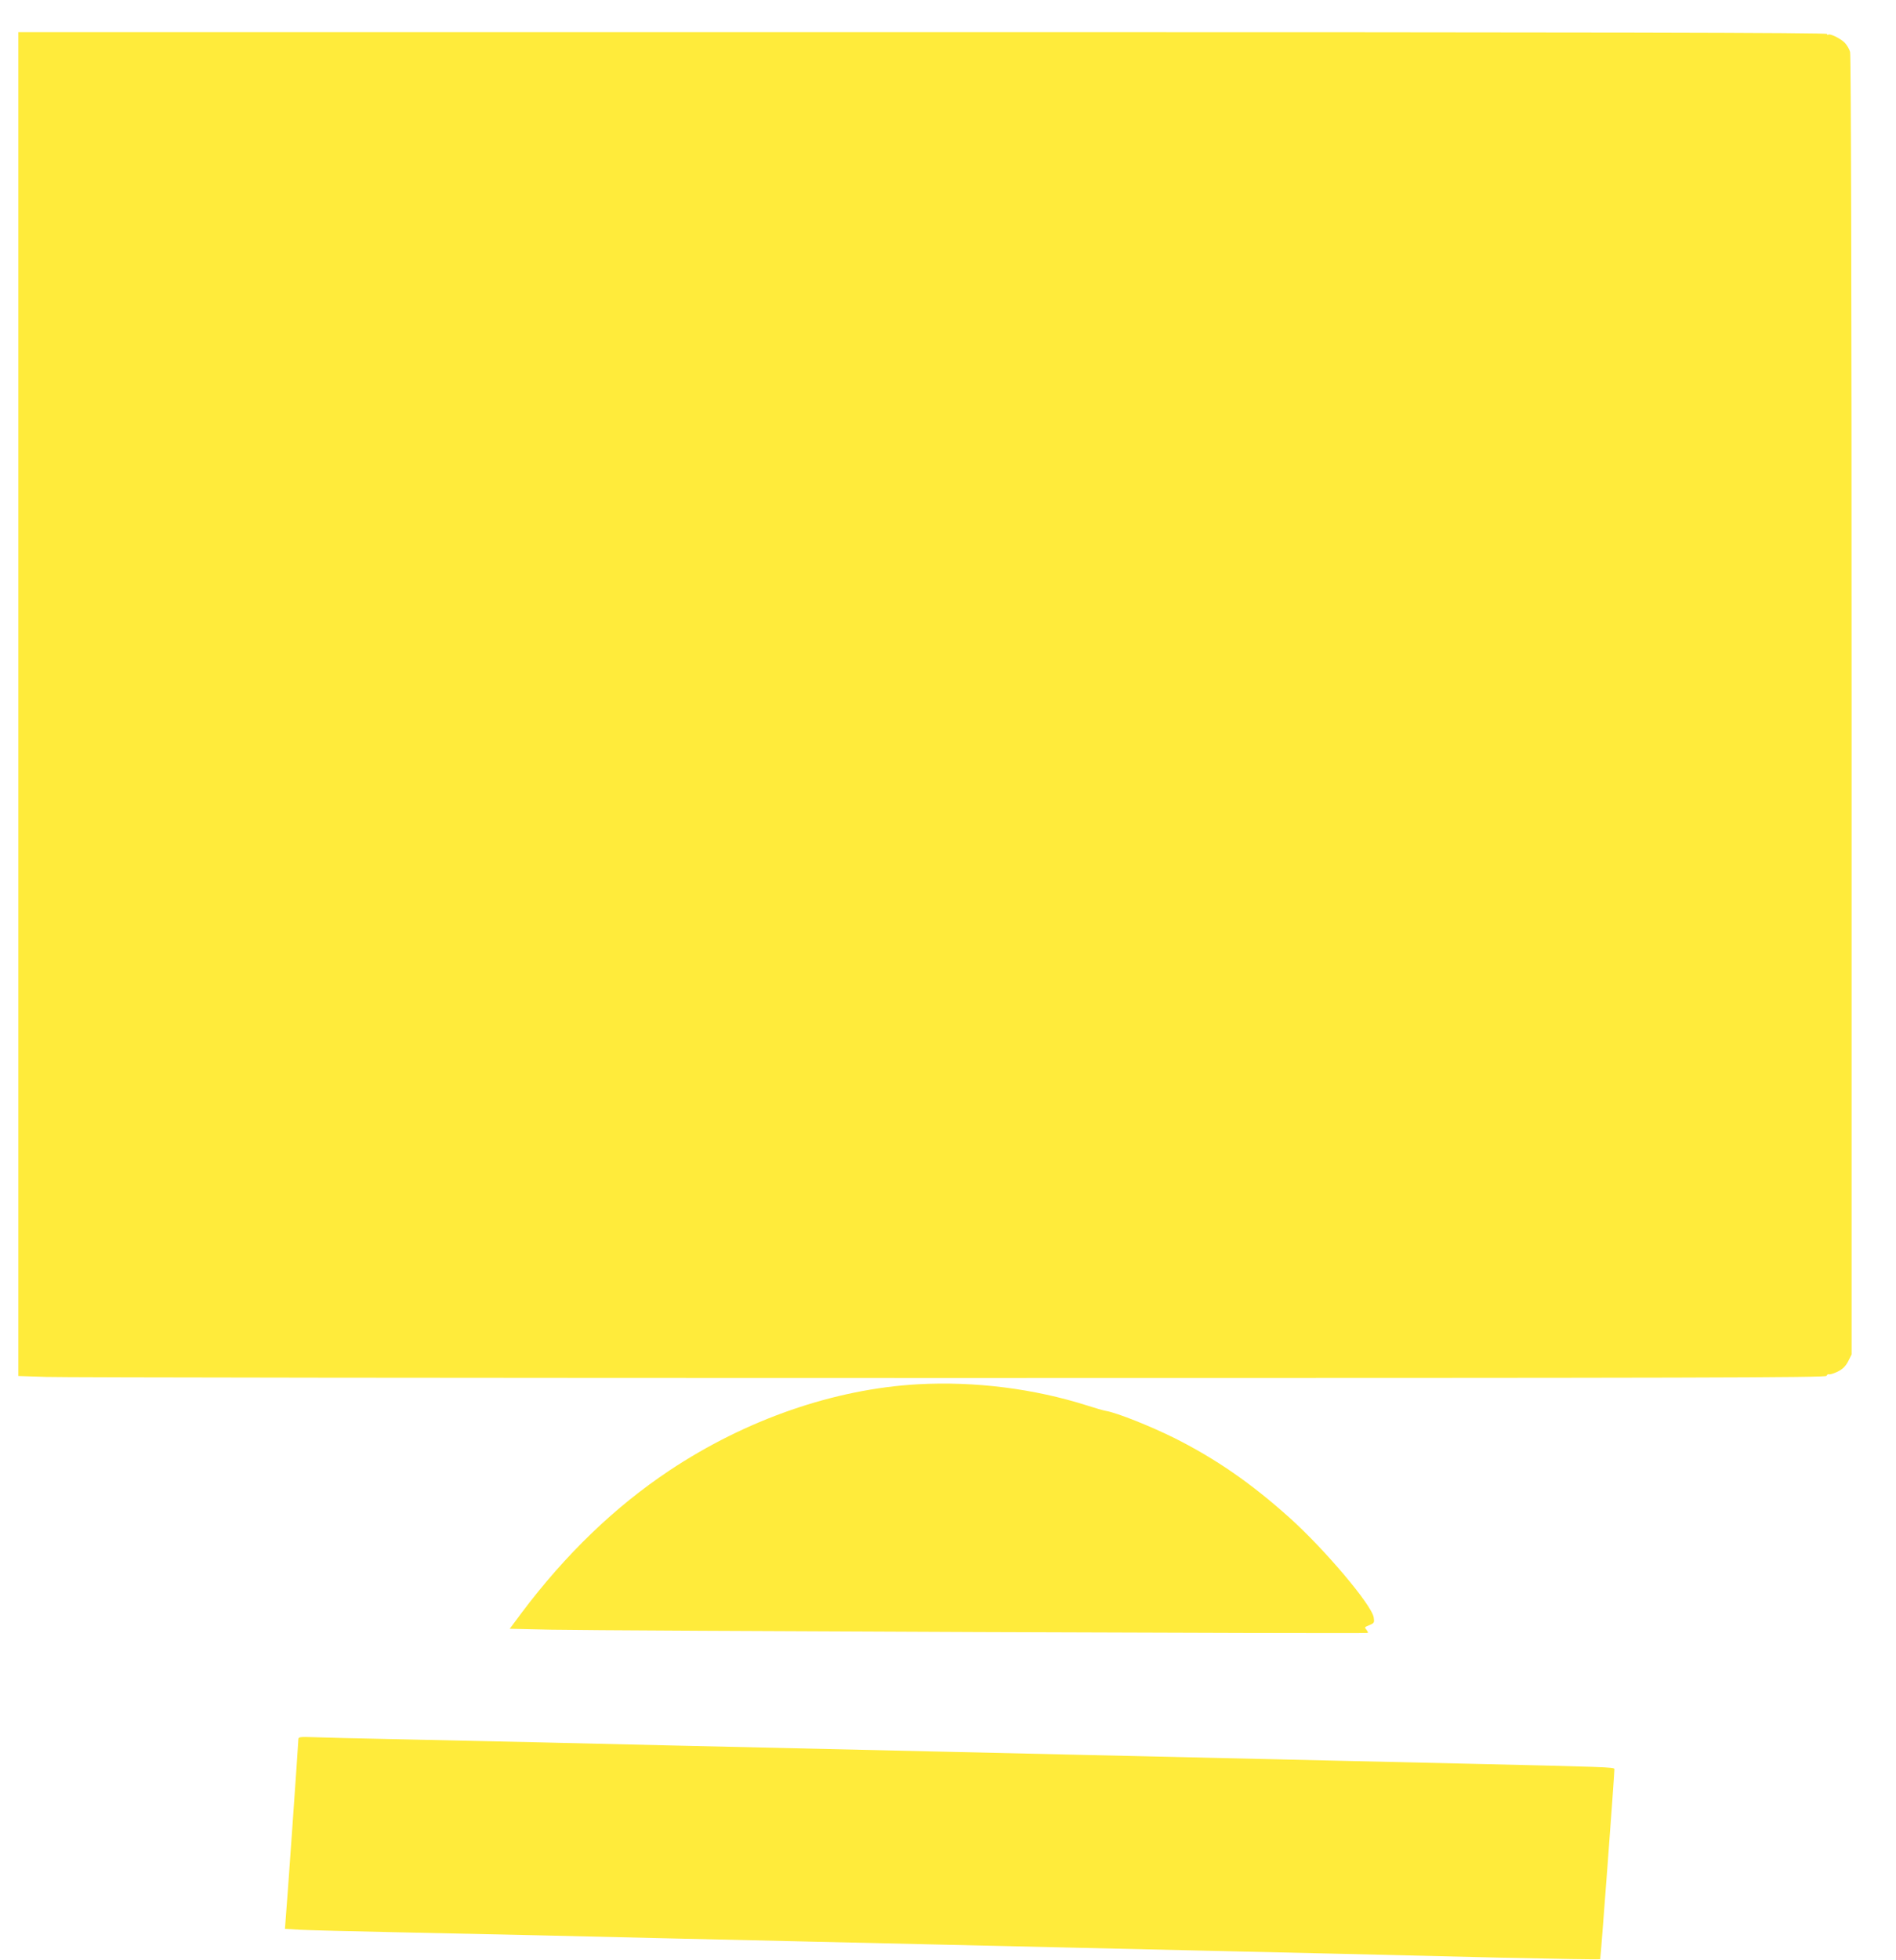 <?xml version="1.0" standalone="no"?>
<!DOCTYPE svg PUBLIC "-//W3C//DTD SVG 20010904//EN"
 "http://www.w3.org/TR/2001/REC-SVG-20010904/DTD/svg10.dtd">
<svg version="1.0" xmlns="http://www.w3.org/2000/svg"
 width="1239pt" height="1280pt" viewBox="0 0 1239 1280"
 preserveAspectRatio="xMidYMid meet">
<g transform="translate(0,1280) scale(0.1,-0.1)"
fill="#ffeb3b" stroke="none">
<path d="M120 8202 l0 -4389 182 -6 c99 -4 2757 -7 5905 -7 4967 0 5724 2
5729 14 3 8 11 13 17 10 7 -2 32 6 57 18 33 17 51 35 68 68 l22 44 0 4236 c0
2758 -4 4247 -10 4271 -5 19 -22 47 -37 62 -31 29 -97 60 -107 50 -3 -4 -6 -1
-6 5 0 9 -1414 12 -5910 12 l-5910 0 0 -4388z"/>
<path d="M6000 3759 c-551 -31 -1126 -231 -1625 -563 -356 -237 -678 -546
-968 -932 l-76 -102 272 -6 c348 -7 5329 -27 5335 -21 3 2 -1 11 -8 20 -15 17
-15 17 24 33 26 11 28 16 23 48 -13 82 -323 448 -552 653 -250 224 -479 382
-745 516 -158 79 -381 168 -453 180 -18 3 -72 19 -122 35 -349 111 -735 159
-1105 139z"/>
<path d="M1950 1442 c0 -19 -77 -1116 -84 -1189 l-4 -51 101 -6 c56 -3 336
-10 622 -16 286 -6 702 -15 925 -20 223 -5 608 -14 855 -20 248 -6 641 -15
875 -20 234 -5 625 -14 870 -20 245 -6 636 -15 870 -20 234 -5 625 -14 870
-20 630 -14 1205 -28 1954 -46 357 -8 651 -13 653 -10 3 3 92 1188 93 1242 0
12 -66 14 -930 34 -234 5 -625 14 -870 20 -444 10 -910 21 -1750 40 -245 6
-636 15 -870 20 -409 9 -816 19 -1750 40 -239 6 -622 15 -850 20 -228 5 -635
14 -905 20 -269 5 -532 12 -582 14 -79 3 -93 1 -93 -12z"/>
</g>
</svg>
